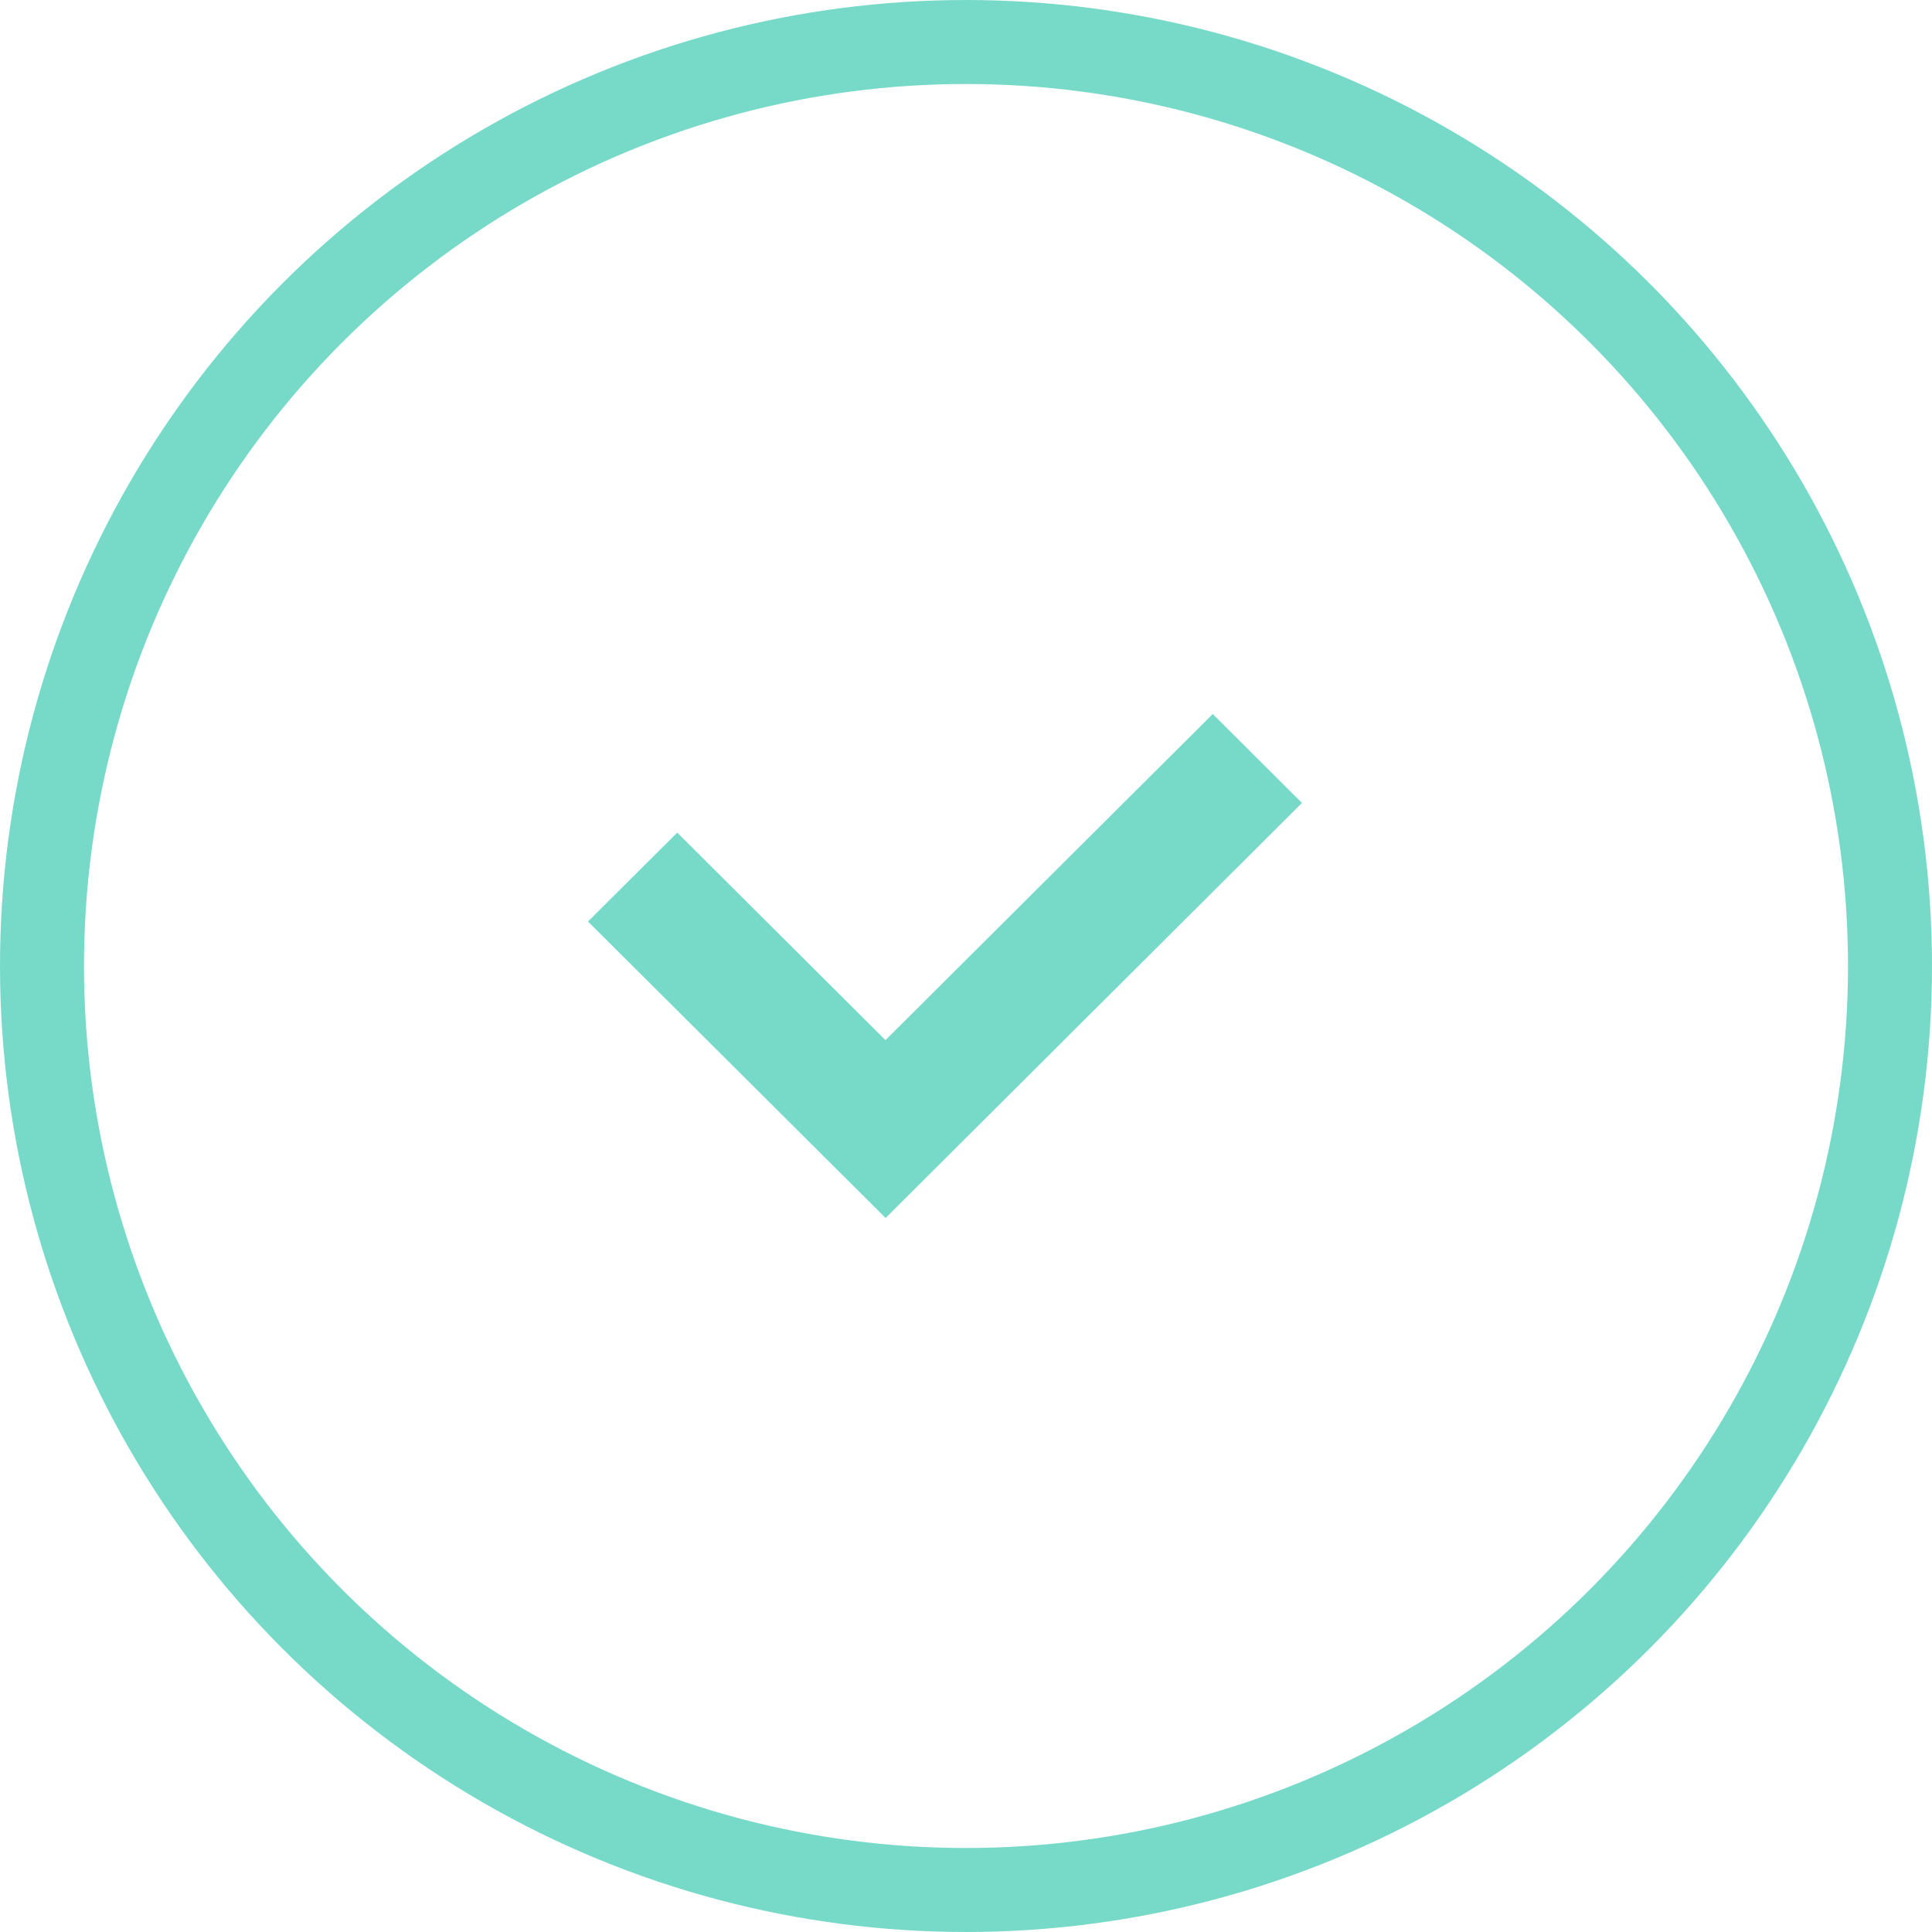 <svg width="46" height="46" viewBox="0 0 46 46" fill="none" xmlns="http://www.w3.org/2000/svg">
<path fill-rule="evenodd" clip-rule="evenodd" d="M28.875 17L21.083 24.765L16.125 19.824L14 21.941L21.086 29L31 19.118L28.875 17Z" fill="#77DAC9"/>
<circle cx="23" cy="23" r="22" stroke="#77DAC9" stroke-width="2"/>
</svg>
